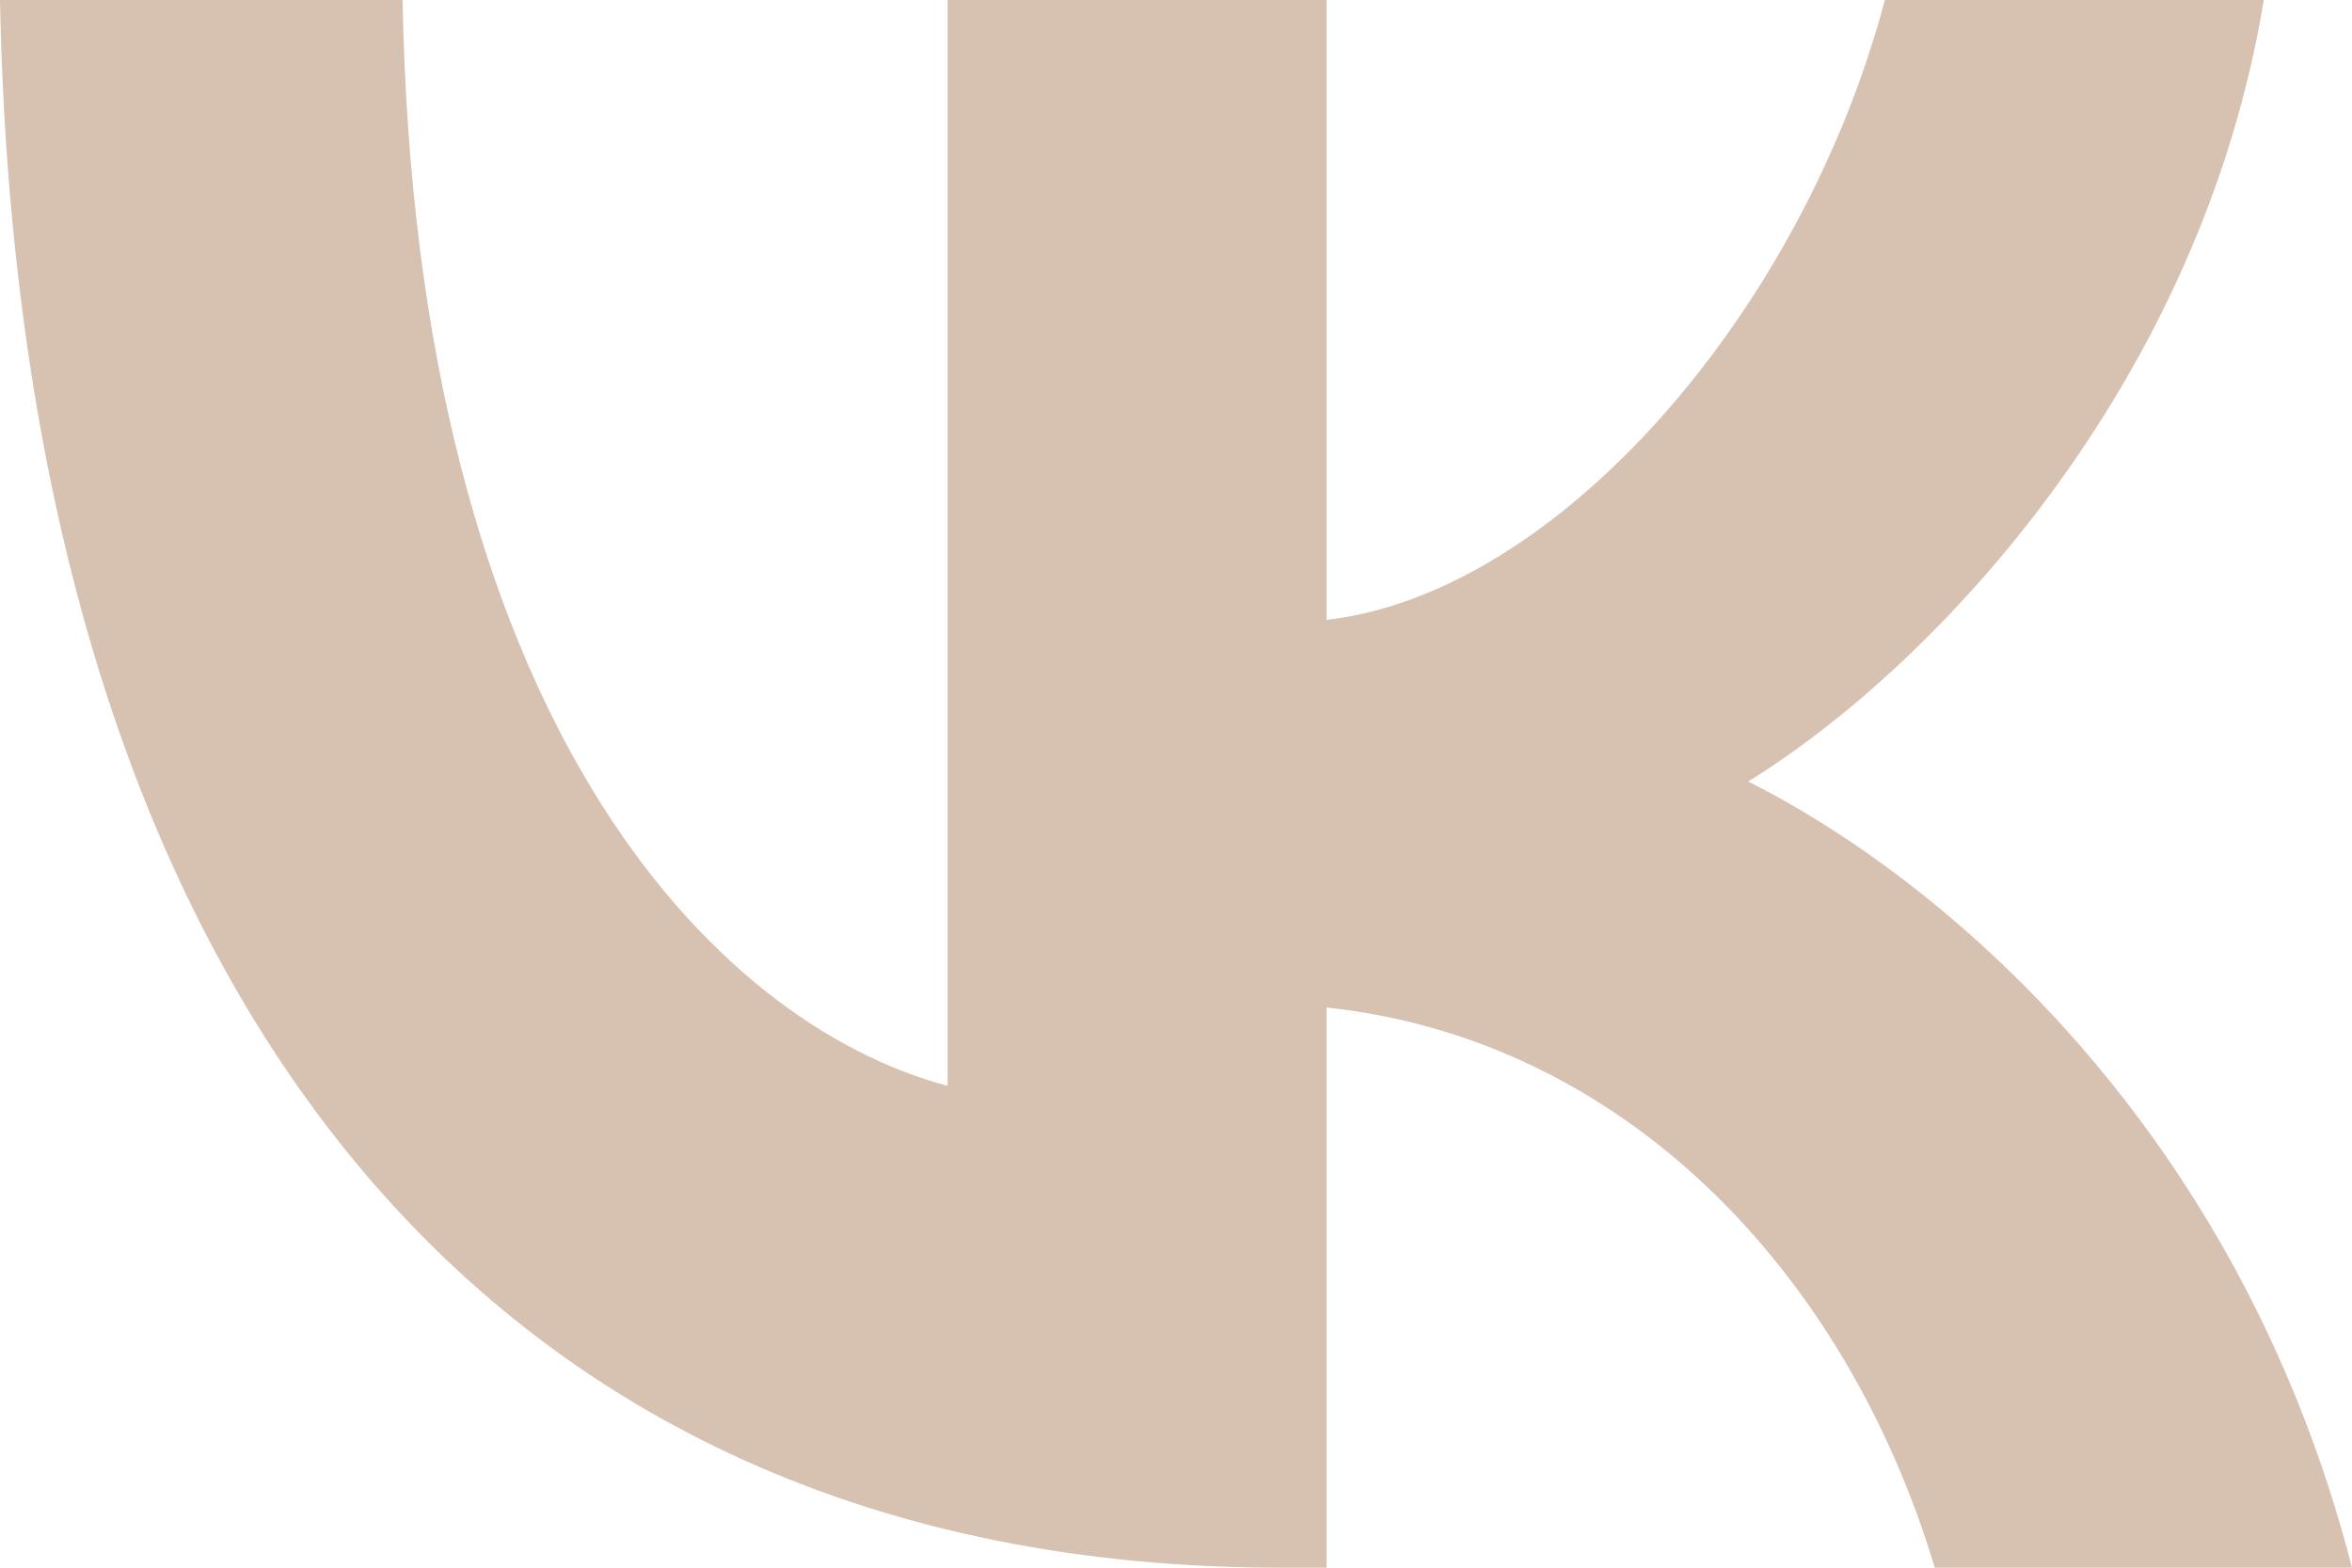 <svg width="18" height="12" viewBox="0 0 18 12" fill="none" xmlns="http://www.w3.org/2000/svg">
<path d="M9.804 12C3.654 12 0.146 7.495 0 0H3.081C3.182 5.502 5.453 7.832 7.252 8.312V0H10.152V4.745C11.929 4.541 13.795 2.378 14.425 0H17.325C16.842 2.931 14.818 5.093 13.379 5.982C14.818 6.703 17.123 8.589 18 12H14.807C14.121 9.718 12.412 7.952 10.152 7.712V12H9.804Z" fill="#D7C1B1"/>
</svg>
